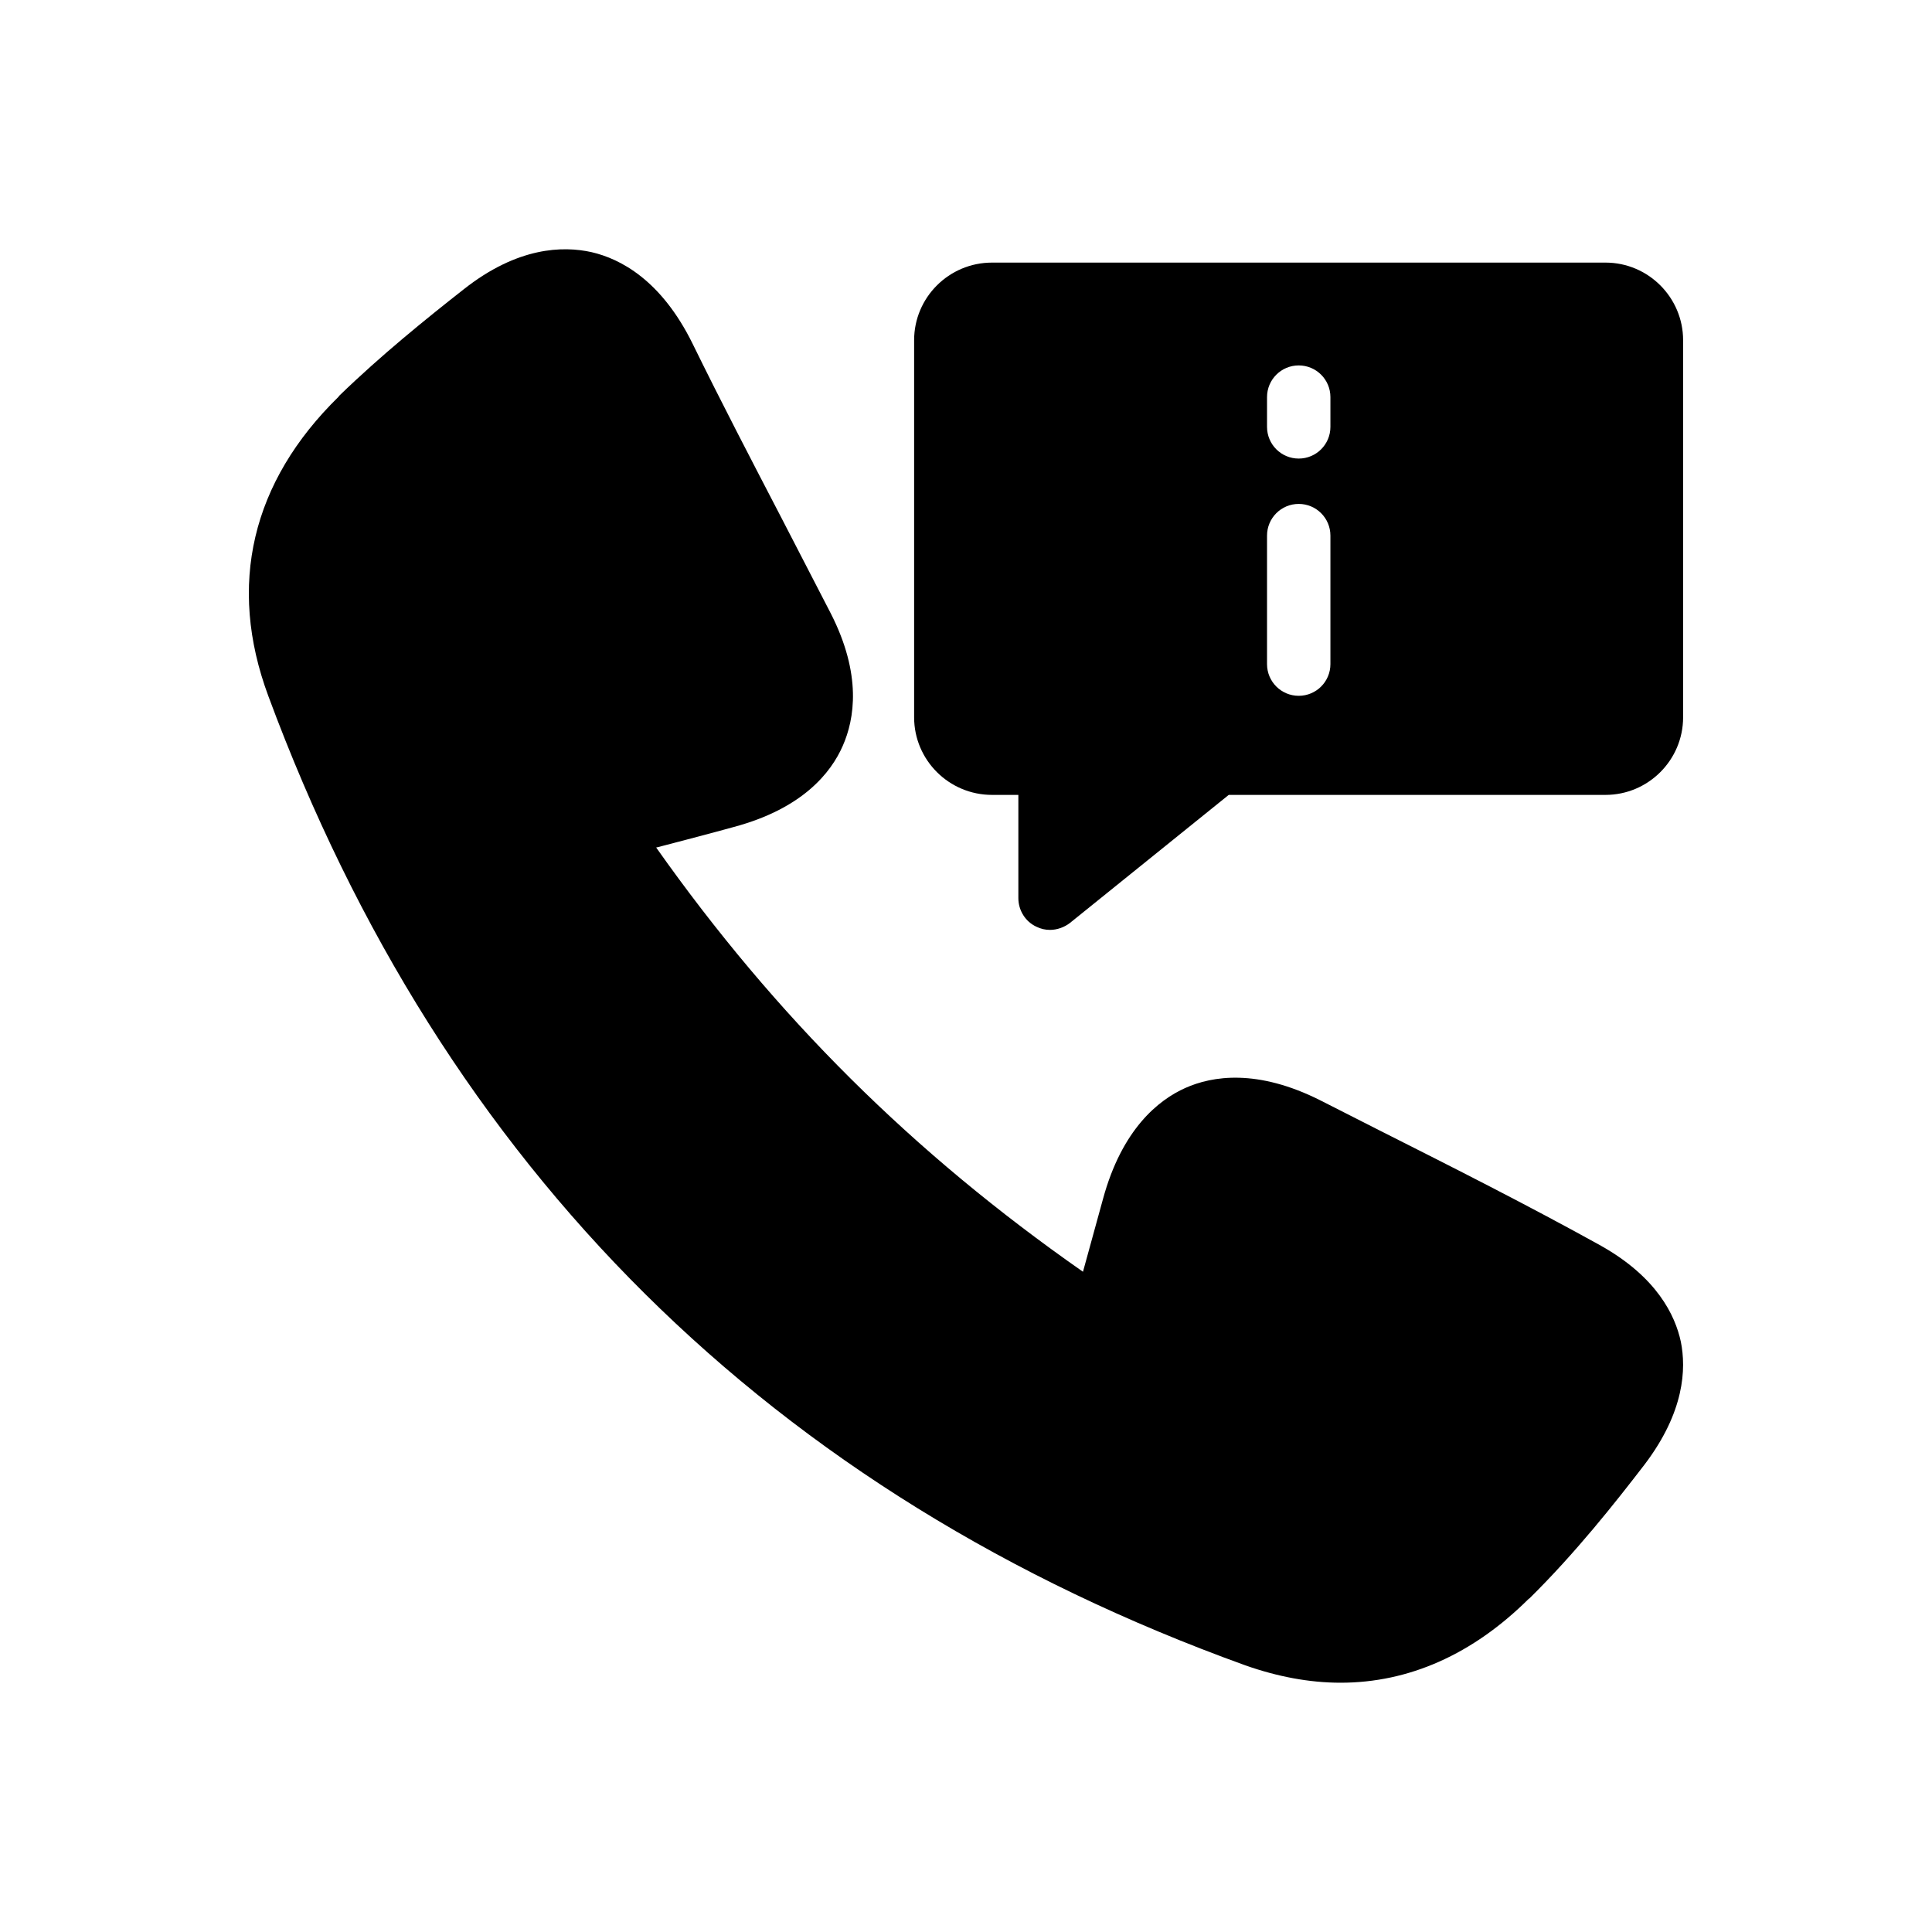 <?xml version="1.0" encoding="UTF-8"?>
<!-- Uploaded to: ICON Repo, www.svgrepo.com, Generator: ICON Repo Mixer Tools -->
<svg fill="#000000" width="800px" height="800px" version="1.1" viewBox="144 144 512 512" xmlns="http://www.w3.org/2000/svg">
 <g>
  <path d="m568.29 474.14c-19.398-10.75-39.383-20.824-58.695-30.566l-15.703-7.977c-16.711-8.398-28.633-6.465-35.77-3.273-7.137 3.191-16.793 10.914-21.832 29.473-1.68 6.215-3.441 12.426-5.289 19.23-45.09-31.488-81.449-67.594-113.11-112.43l0.418-0.086c7.391-1.93 13.855-3.609 20.238-5.375 18.137-4.871 25.695-14.359 28.801-21.496 3.106-7.055 5.121-18.809-3.191-35.098-4.367-8.48-8.734-16.879-13.098-25.359-7.809-15.031-15.953-30.648-23.512-46.098-8.312-16.879-19.145-22.504-26.785-24.266-7.559-1.68-19.566-1.43-33.84 9.824-10.16 7.977-22 17.551-33 28.215-0.086 0.086-0.168 0.168-0.168 0.254-23.09 22.586-29.555 49.961-18.641 79.348 46.352 125.2 133.51 211.6 258.88 256.86 8.562 3.023 17.047 4.617 25.273 4.617 18.055 0 35.016-7.473 49.879-22.25 0.082 0 0.168-0.082 0.25-0.168 12.09-11.926 22.586-25.191 30.395-35.352 10.664-14.023 11.082-25.441 9.656-32.578-1.508-7.055-6.379-17.133-21.156-25.445z"/>
  <path d="m418.66 389.59c1.176 0.586 2.352 0.84 3.609 0.84 1.848 0 3.777-0.672 5.289-1.848l42.066-33.922 99.844-0.004c11.336 0 20.574-9.234 20.574-20.57v-99.922c0-11.336-9.238-20.574-20.574-20.574h-162.56c-11.422 0-20.656 9.238-20.656 20.574v99.922c0 11.336 9.234 20.57 20.656 20.57h6.969v27.375c0 3.191 1.848 6.215 4.785 7.559zm61.117-140.35c0-4.641 3.754-8.398 8.398-8.398 4.641 0 8.398 3.754 8.398 8.398v7.887c0 4.641-3.754 8.398-8.398 8.398-4.641 0-8.398-3.754-8.398-8.398zm0 36.703c0-4.641 3.754-8.398 8.398-8.398 4.641 0 8.398 3.754 8.398 8.398v34.055c0 4.641-3.754 8.398-8.398 8.398-4.641 0-8.398-3.754-8.398-8.398z"/>
 </g>
</svg>